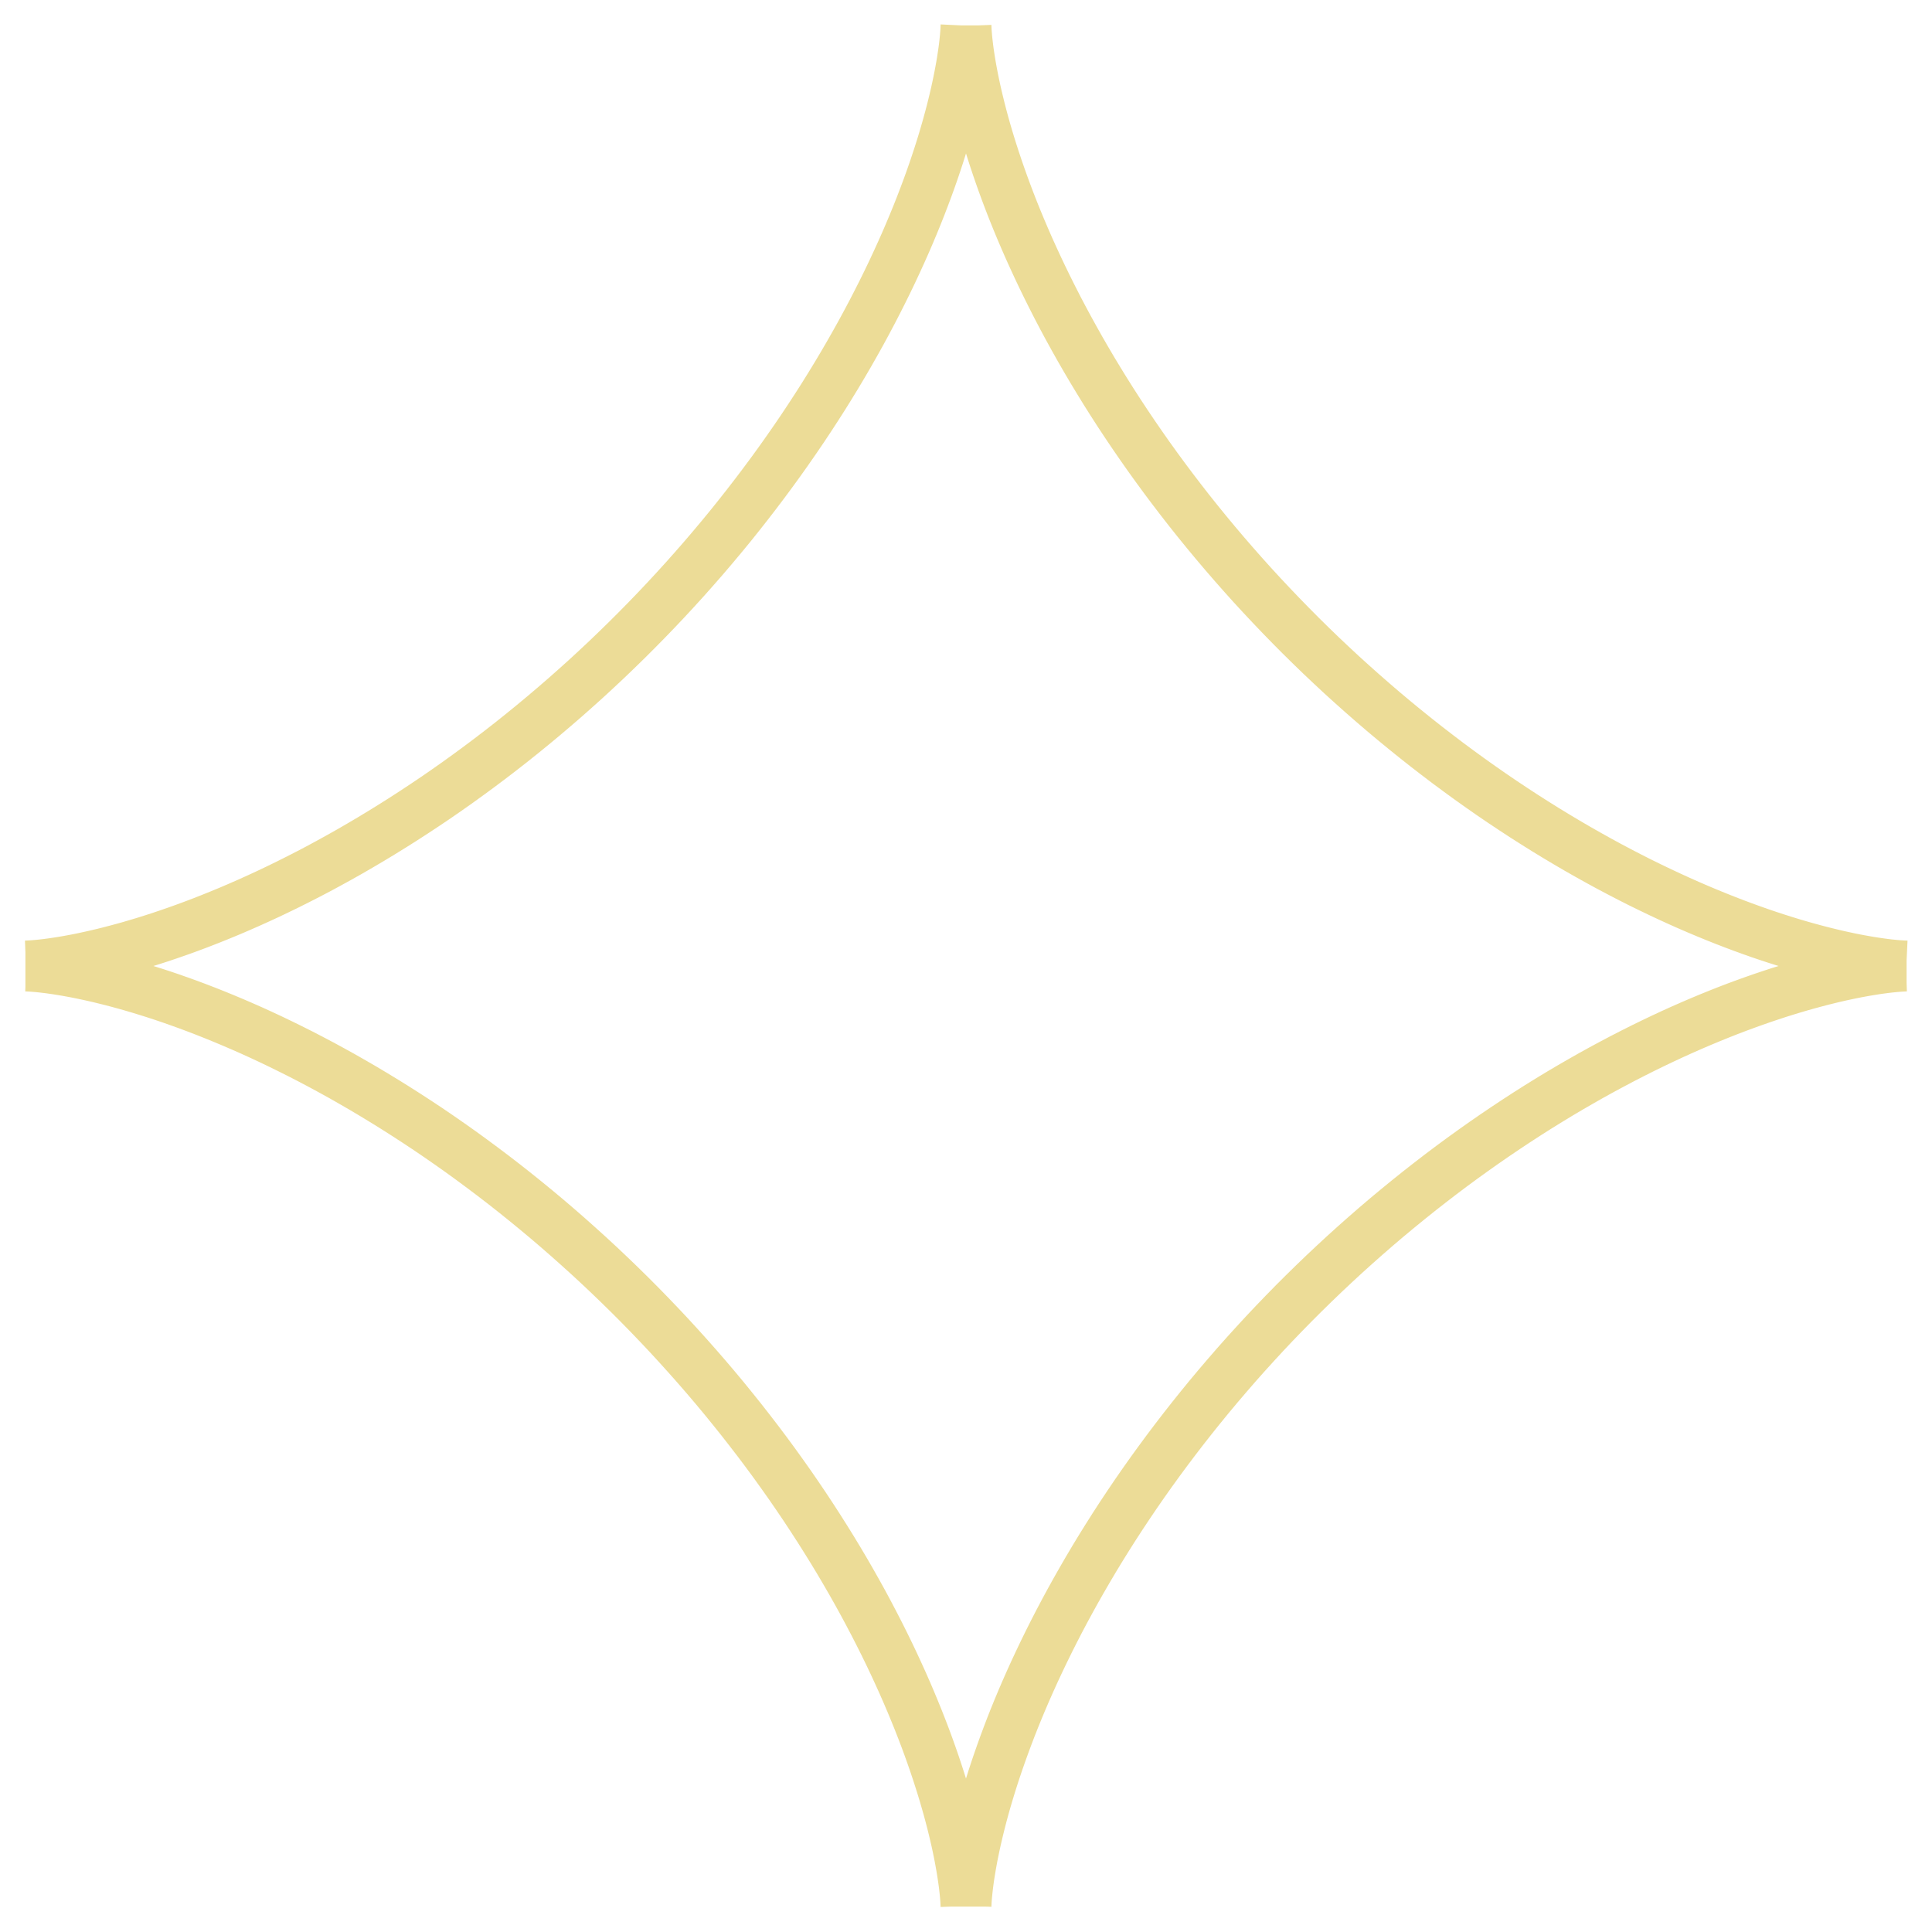 <?xml version="1.0" encoding="UTF-8"?> <svg xmlns="http://www.w3.org/2000/svg" width="76" height="76" viewBox="0 0 76 76" fill="none"> <path fill-rule="evenodd" clip-rule="evenodd" d="M75 38L74.994 38L74.978 38L74.95 38.001L74.911 38.002L74.861 38.005L74.801 38.008L74.729 38.013L74.646 38.019L74.553 38.027L74.448 38.037L74.333 38.049L74.207 38.063L74.071 38.081L73.925 38.1L73.767 38.123L73.6 38.15L73.423 38.179L73.236 38.212L73.038 38.249L72.831 38.29L72.615 38.335L72.389 38.384L72.153 38.438L71.909 38.497L71.655 38.56L71.393 38.629L71.123 38.702L70.843 38.781L70.556 38.865L70.26 38.955L69.957 39.05L69.646 39.152L69.328 39.259L69.003 39.372L68.67 39.492L68.331 39.617L67.985 39.749L67.633 39.888L67.275 40.033L66.911 40.185L66.542 40.343L66.167 40.508L65.787 40.68L65.403 40.859L65.013 41.045L64.62 41.237L64.222 41.437L63.821 41.643L63.416 41.857L63.007 42.077L62.596 42.304L62.182 42.539L61.765 42.78L61.346 43.028L60.926 43.283L60.503 43.545L60.079 43.814L59.654 44.09L59.228 44.372L58.801 44.661L58.374 44.956L57.947 45.258L57.52 45.566L57.093 45.88L56.667 46.201L56.242 46.528L55.818 46.86L55.395 47.199L54.974 47.543L54.554 47.892L54.137 48.247L53.722 48.608L53.31 48.973L52.9 49.343L52.494 49.718L52.09 50.098L51.69 50.482L51.294 50.87L50.901 51.262L50.513 51.658L50.128 52.058L49.748 52.461L49.373 52.868L49.002 53.277L48.636 53.689L48.276 54.104L47.92 54.521L47.57 54.94L47.226 55.361L46.887 55.784L46.554 56.208L46.227 56.633L45.906 57.059L45.591 57.486L45.282 57.913L44.98 58.34L44.684 58.767L44.395 59.194L44.112 59.62L43.836 60.045L43.567 60.469L43.304 60.892L43.048 61.313L42.8 61.732L42.558 62.149L42.323 62.563L42.095 62.975L41.874 63.383L41.66 63.788L41.453 64.19L41.253 64.588L41.06 64.982L40.874 65.372L40.694 65.757L40.522 66.137L40.356 66.512L40.197 66.882L40.045 67.246L39.899 67.605L39.76 67.957L39.628 68.304L39.502 68.643L39.382 68.976L39.268 69.302L39.16 69.621L39.058 69.933L38.962 70.237L38.872 70.533L38.787 70.821L38.708 71.101L38.634 71.372L38.566 71.635L38.502 71.889L38.443 72.134L38.389 72.37L38.339 72.597L38.294 72.814L38.252 73.022L38.215 73.22L38.182 73.408L38.152 73.587L38.125 73.755L38.102 73.912L38.082 74.06L38.065 74.197L38.05 74.324L38.038 74.439L38.028 74.545L38.019 74.639L38.013 74.723L38.008 74.795L38.005 74.857L38.002 74.908L38.001 74.947L38 74.976L38 74.994L38 75L38 74.995L38 74.98L37.999 74.953L37.998 74.915L37.995 74.866L37.992 74.806L37.988 74.735L37.982 74.653L37.974 74.56L37.964 74.457L37.952 74.343L37.938 74.218L37.921 74.082L37.901 73.937L37.878 73.78L37.852 73.614L37.823 73.437L37.79 73.251L37.754 73.054L37.713 72.848L37.669 72.632L37.62 72.407L37.566 72.172L37.508 71.929L37.445 71.676L37.377 71.415L37.304 71.144L37.225 70.866L37.142 70.579L37.052 70.284L36.957 69.982L36.856 69.671L36.75 69.354L36.637 69.029L36.518 68.697L36.393 68.358L36.261 68.013L36.123 67.661L35.978 67.304L35.827 66.94L35.669 66.571L35.505 66.197L35.333 65.818L35.155 65.433L34.97 65.044L34.778 64.651L34.579 64.254L34.373 63.853L34.16 63.448L33.941 63.04L33.714 62.629L33.48 62.215L33.239 61.798L32.992 61.38L32.737 60.959L32.475 60.537L32.207 60.113L31.932 59.688L31.651 59.262L31.362 58.835L31.068 58.408L30.766 57.981L30.459 57.554L30.145 57.127L29.825 56.701L29.498 56.276L29.166 55.851L28.828 55.429L28.485 55.007L28.136 54.588L27.781 54.17L27.421 53.755L27.056 53.343L26.686 52.933L26.312 52.526L25.932 52.122L25.549 51.722L25.161 51.325L24.769 50.932L24.373 50.543L23.974 50.159L23.571 49.778L23.165 49.403L22.755 49.032L22.343 48.665L21.929 48.304L21.512 47.948L21.093 47.598L20.672 47.253L20.25 46.914L19.826 46.58L19.401 46.253L18.974 45.931L18.548 45.616L18.121 45.306L17.694 45.004L17.266 44.707L16.84 44.417L16.413 44.134L15.988 43.858L15.564 43.588L15.141 43.325L14.72 43.069L14.301 42.819L13.884 42.577L13.47 42.341L13.058 42.113L12.649 41.891L12.244 41.677L11.842 41.469L11.443 41.269L11.049 41.075L10.659 40.888L10.274 40.708L9.893 40.535L9.517 40.369L9.147 40.21L8.782 40.057L8.423 39.911L8.07 39.771L7.724 39.638L7.383 39.511L7.05 39.391L6.723 39.276L6.404 39.168L6.092 39.066L5.787 38.97L5.49 38.879L5.202 38.794L4.921 38.714L4.649 38.64L4.386 38.571L4.131 38.507L3.885 38.447L3.648 38.393L3.421 38.343L3.203 38.297L2.994 38.255L2.795 38.218L2.606 38.184L2.427 38.154L2.258 38.127L2.1 38.104L1.951 38.083L1.813 38.066L1.686 38.051L1.569 38.038L1.463 38.028L1.368 38.02L1.283 38.013L1.21 38.008L1.147 38.005L1.096 38.002L1.055 38.001L1.026 38L1.007 38L1 38L1.004 38L1.019 38L1.045 37.999L1.082 37.998L1.13 37.996L1.189 37.992L1.259 37.988L1.34 37.982L1.432 37.974L1.534 37.965L1.648 37.953L1.772 37.939L1.906 37.922L2.051 37.903L2.207 37.88L2.372 37.855L2.548 37.826L2.734 37.793L2.93 37.757L3.135 37.717L3.35 37.672L3.575 37.623L3.808 37.57L4.051 37.513L4.303 37.45L4.564 37.382L4.834 37.31L5.112 37.232L5.398 37.148L5.692 37.06L5.994 36.965L6.304 36.865L6.621 36.758L6.945 36.646L7.276 36.528L7.614 36.403L7.959 36.272L8.31 36.134L8.667 35.99L9.03 35.84L9.399 35.682L9.773 35.518L10.152 35.347L10.536 35.17L10.924 34.985L11.317 34.794L11.714 34.595L12.115 34.39L12.52 34.178L12.927 33.958L13.338 33.732L13.752 33.499L14.168 33.258L14.587 33.011L15.007 32.757L15.429 32.496L15.853 32.229L16.278 31.954L16.704 31.673L17.131 31.386L17.558 31.091L17.985 30.791L18.412 30.483L18.839 30.17L19.265 29.85L19.69 29.525L20.115 29.193L20.538 28.855L20.959 28.512L21.379 28.163L21.796 27.809L22.212 27.45L22.624 27.085L23.035 26.716L23.442 26.341L23.846 25.963L24.246 25.579L24.643 25.192L25.036 24.8L25.426 24.404L25.811 24.005L26.191 23.603L26.567 23.197L26.939 22.788L27.305 22.376L27.667 21.962L28.023 21.545L28.374 21.126L28.72 20.706L29.059 20.283L29.393 19.859L29.721 19.434L30.043 19.008L30.359 18.582L30.669 18.155L30.972 17.727L31.269 17.3L31.56 16.873L31.843 16.447L32.12 16.022L32.391 15.598L32.654 15.175L32.911 14.754L33.161 14.334L33.404 13.917L33.64 13.502L33.869 13.091L34.091 12.681L34.306 12.276L34.514 11.873L34.715 11.475L34.91 11.08L35.097 10.69L35.277 10.304L35.451 9.923L35.618 9.547L35.778 9.176L35.931 8.811L36.078 8.452L36.218 8.098L36.351 7.751L36.479 7.41L36.6 7.076L36.715 6.749L36.823 6.429L36.926 6.116L37.023 5.811L37.114 5.514L37.199 5.224L37.279 4.943L37.354 4.67L37.424 4.406L37.488 4.151L37.548 3.904L37.603 3.666L37.653 3.438L37.699 3.219L37.741 3.01L37.779 2.81L37.813 2.621L37.844 2.441L37.87 2.271L37.894 2.112L37.915 1.963L37.933 1.824L37.948 1.696L37.96 1.578L37.971 1.471L37.979 1.375L37.986 1.29L37.991 1.215L37.995 1.152L37.997 1.099L37.999 1.058L37.999 1.028L38 1.008L38 1L38 1.003L38 1.017L38.001 1.042L38.002 1.078L38.004 1.125L38.007 1.184L38.011 1.253L38.017 1.333L38.025 1.424L38.034 1.526L38.046 1.638L38.06 1.761L38.076 1.895L38.095 2.039L38.118 2.194L38.143 2.359L38.172 2.534L38.204 2.719L38.24 2.913L38.28 3.118L38.324 3.332L38.372 3.556L38.425 3.789L38.483 4.032L38.545 4.283L38.612 4.543L38.684 4.812L38.761 5.089L38.844 5.374L38.933 5.668L39.027 5.969L39.127 6.278L39.233 6.595L39.345 6.919L39.463 7.25L39.587 7.587L39.717 7.931L39.854 8.282L39.998 8.639L40.148 9.001L40.305 9.369L40.468 9.743L40.639 10.121L40.816 10.505L41 10.893L41.191 11.286L41.389 11.682L41.593 12.083L41.805 12.487L42.024 12.895L42.25 13.305L42.482 13.719L42.722 14.135L42.968 14.553L43.222 14.973L43.482 15.396L43.749 15.819L44.023 16.244L44.304 16.67L44.591 17.096L44.885 17.523L45.185 17.951L45.492 18.378L45.805 18.805L46.124 19.231L46.449 19.656L46.78 20.081L47.117 20.504L47.46 20.925L47.808 21.345L48.162 21.763L48.521 22.178L48.885 22.591L49.254 23.002L49.628 23.409L50.007 23.813L50.39 24.214L50.777 24.611L51.168 25.005L51.564 25.395L51.962 25.78L52.365 26.161L52.77 26.538L53.179 26.909L53.591 27.276L54.005 27.638L54.421 27.995L54.84 28.346L55.261 28.692L55.683 29.032L56.107 29.367L56.532 29.695L56.957 30.018L57.384 30.334L57.811 30.645L58.238 30.948L58.665 31.246L59.092 31.537L59.519 31.821L59.944 32.099L60.368 32.369L60.791 32.634L61.213 32.891L61.632 33.141L62.049 33.385L62.464 33.621L62.877 33.851L63.286 34.074L63.692 34.289L64.094 34.498L64.493 34.7L64.888 34.894L65.279 35.082L65.665 35.263L66.046 35.437L66.423 35.605L66.794 35.765L67.16 35.919L67.52 36.066L67.874 36.207L68.222 36.341L68.563 36.469L68.897 36.59L69.225 36.706L69.546 36.815L69.859 36.918L70.165 37.015L70.463 37.107L70.753 37.193L71.034 37.273L71.308 37.348L71.573 37.418L71.829 37.483L72.076 37.543L72.315 37.599L72.544 37.649L72.763 37.696L72.973 37.738L73.174 37.776L73.364 37.81L73.545 37.841L73.715 37.868L73.876 37.892L74.026 37.913L74.165 37.931L74.294 37.947L74.413 37.959L74.52 37.97L74.618 37.979L74.704 37.985L74.779 37.99L74.843 37.994L74.897 37.997L74.939 37.998L74.97 37.999L74.99 38L75 38Z" stroke="#ECDC97" stroke-width="2"></path> </svg> 